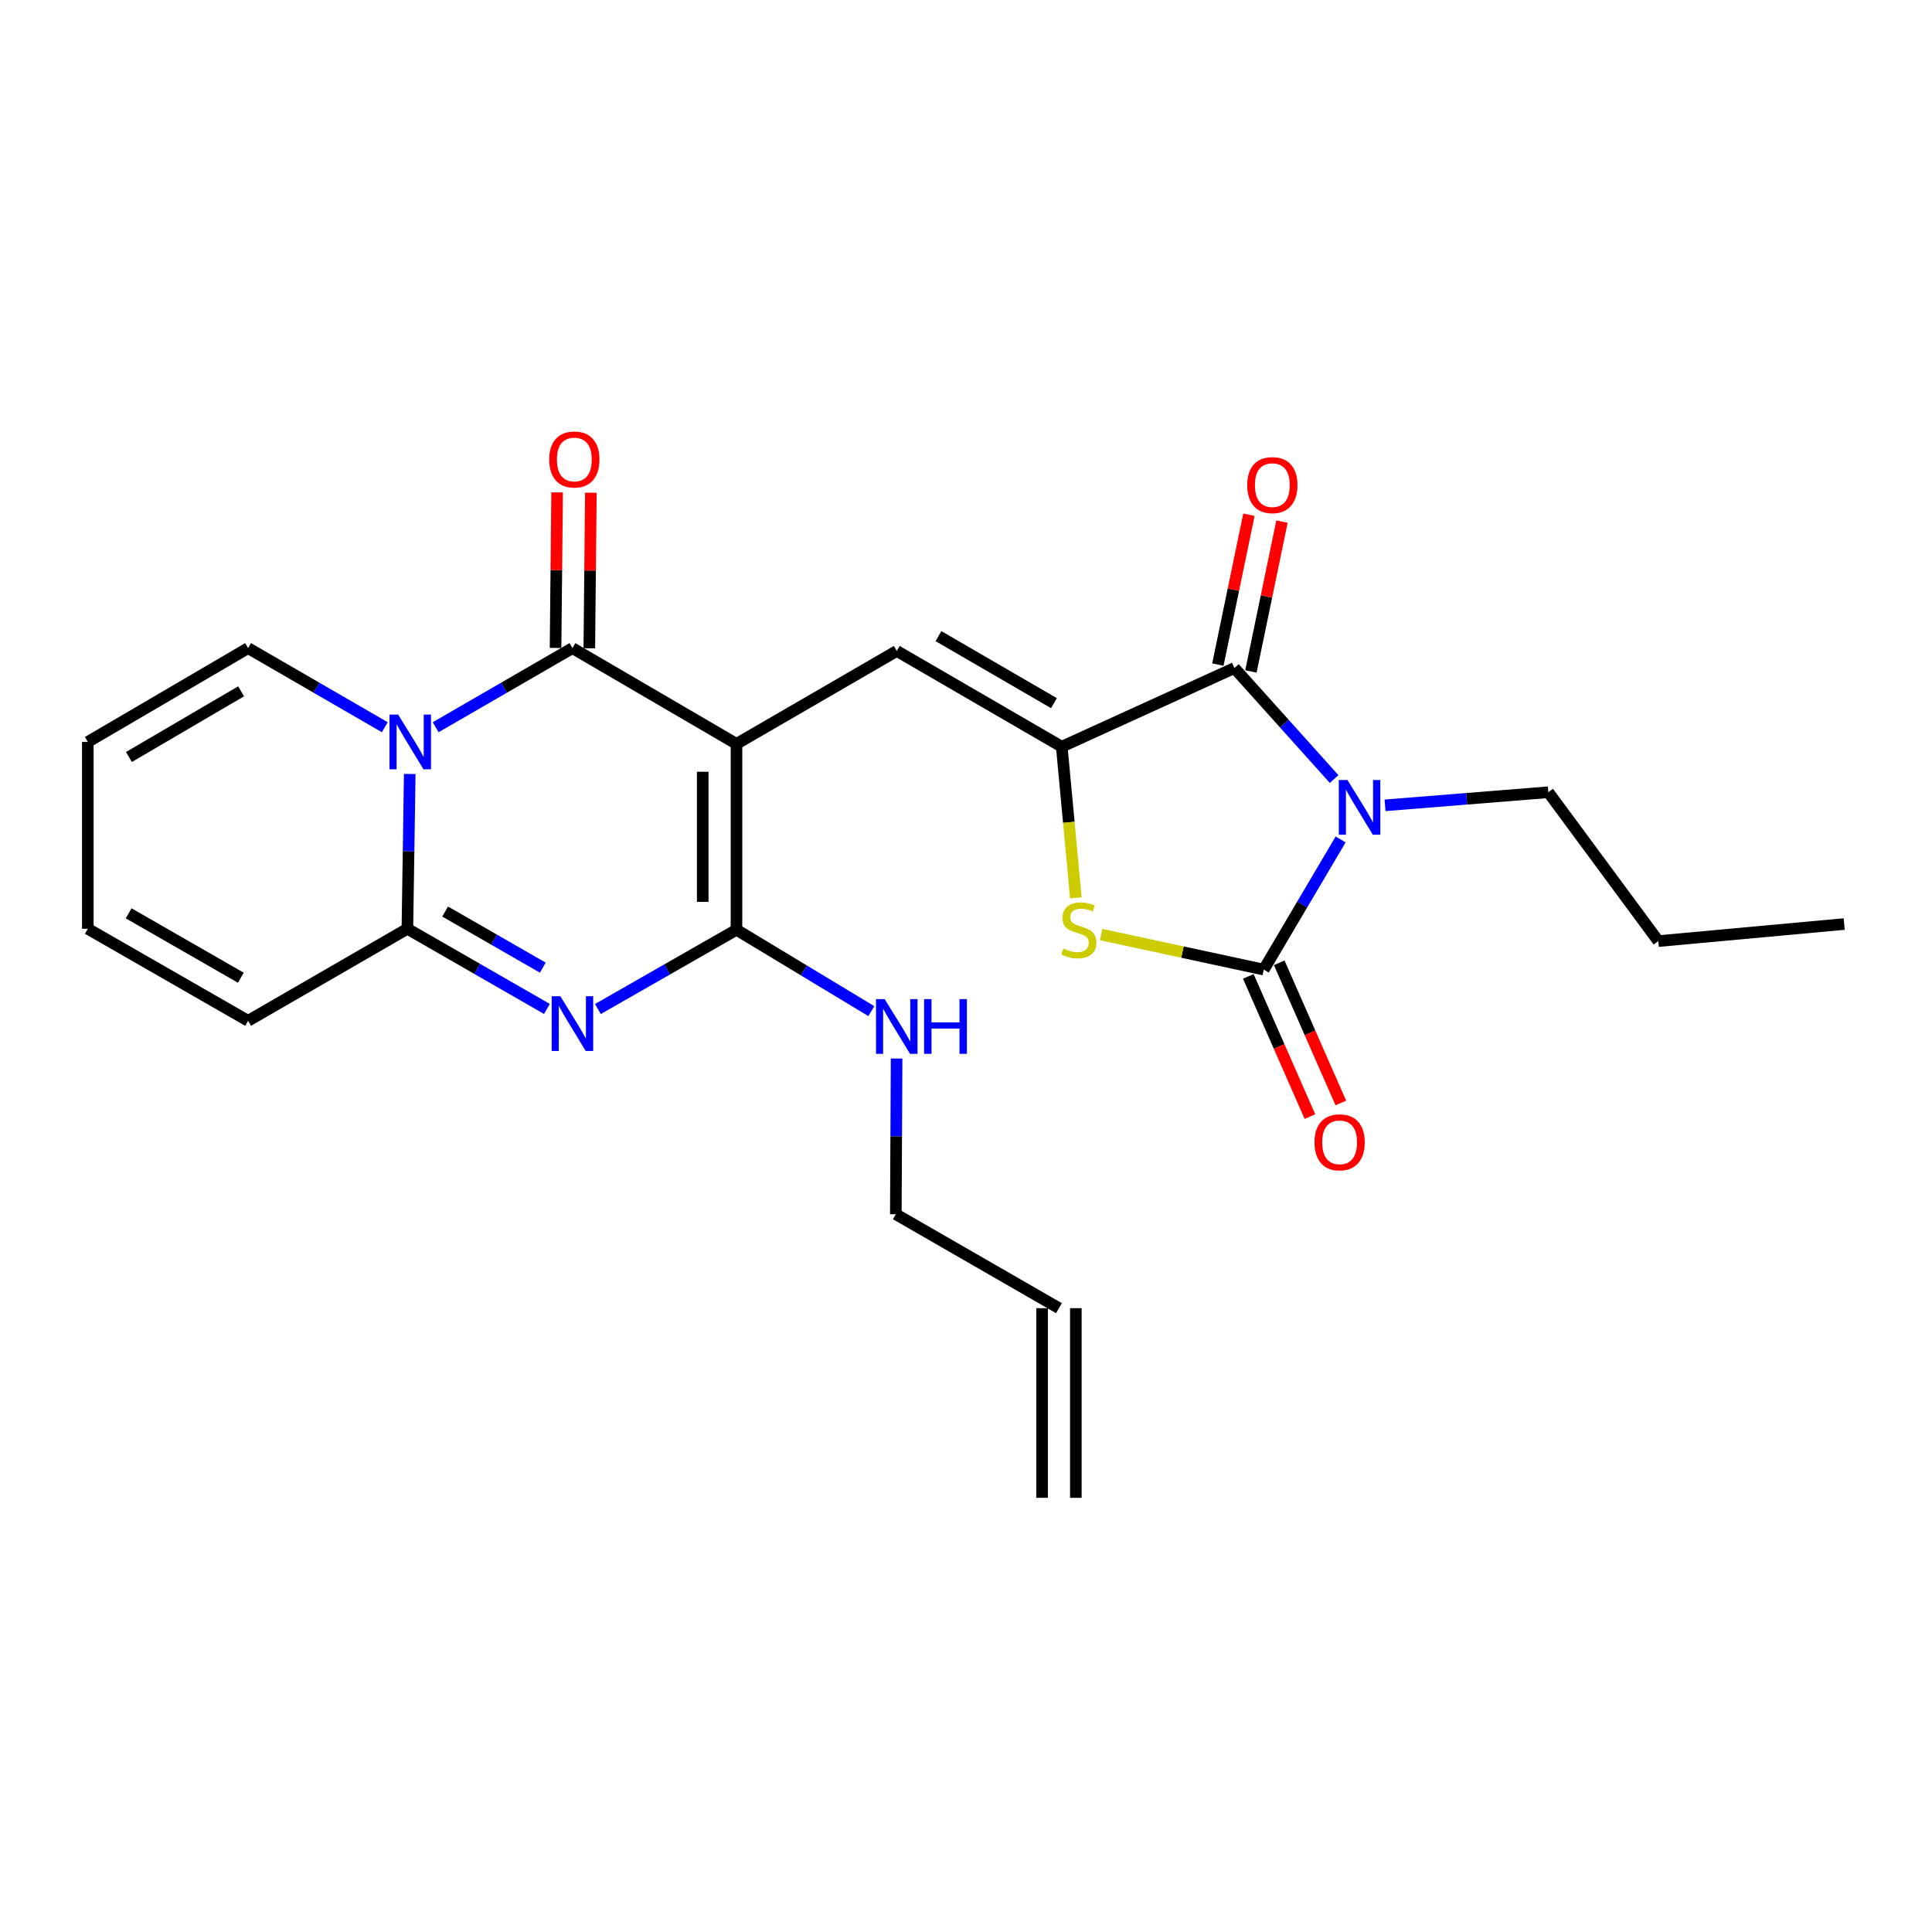 <?xml version='1.0' encoding='iso-8859-1'?>
<svg version='1.1' baseProfile='full'
              xmlns='http://www.w3.org/2000/svg'
                      xmlns:rdkit='http://www.rdkit.org/xml'
                      xmlns:xlink='http://www.w3.org/1999/xlink'
                  xml:space='preserve'
width='1000px' height='1000px' viewBox='0 0 1000 1000'>
<!-- END OF HEADER -->
<rect style='opacity:1.0;fill:#FFFFFF;stroke:none' width='1000' height='1000' x='0' y='0'> </rect>
<path class='bond-2' d='M 381.202,385.032 L 296.29,335.461' style='fill:none;fill-rule:evenodd;stroke:#000000;stroke-width:6px;stroke-linecap:butt;stroke-linejoin:miter;stroke-opacity:1' />
<path class='bond-5' d='M 381.202,385.032 L 381.202,481.243' style='fill:none;fill-rule:evenodd;stroke:#000000;stroke-width:6px;stroke-linecap:butt;stroke-linejoin:miter;stroke-opacity:1' />
<path class='bond-5' d='M 363.731,399.464 L 363.731,466.811' style='fill:none;fill-rule:evenodd;stroke:#000000;stroke-width:6px;stroke-linecap:butt;stroke-linejoin:miter;stroke-opacity:1' />
<path class='bond-9' d='M 381.202,385.032 L 464.164,336.937' style='fill:none;fill-rule:evenodd;stroke:#000000;stroke-width:6px;stroke-linecap:butt;stroke-linejoin:miter;stroke-opacity:1' />
<path class='bond-0' d='M 690.546,403.244 L 664.733,374.507' style='fill:none;fill-rule:evenodd;stroke:#0000FF;stroke-width:6px;stroke-linecap:butt;stroke-linejoin:miter;stroke-opacity:1' />
<path class='bond-0' d='M 664.733,374.507 L 638.919,345.77' style='fill:none;fill-rule:evenodd;stroke:#000000;stroke-width:6px;stroke-linecap:butt;stroke-linejoin:miter;stroke-opacity:1' />
<path class='bond-19' d='M 716.9,416.84 L 759.153,413.448' style='fill:none;fill-rule:evenodd;stroke:#0000FF;stroke-width:6px;stroke-linecap:butt;stroke-linejoin:miter;stroke-opacity:1' />
<path class='bond-19' d='M 759.153,413.448 L 801.406,410.056' style='fill:none;fill-rule:evenodd;stroke:#000000;stroke-width:6px;stroke-linecap:butt;stroke-linejoin:miter;stroke-opacity:1' />
<path class='bond-26' d='M 693.907,434.496 L 674.013,468.178' style='fill:none;fill-rule:evenodd;stroke:#0000FF;stroke-width:6px;stroke-linecap:butt;stroke-linejoin:miter;stroke-opacity:1' />
<path class='bond-26' d='M 674.013,468.178 L 654.12,501.86' style='fill:none;fill-rule:evenodd;stroke:#000000;stroke-width:6px;stroke-linecap:butt;stroke-linejoin:miter;stroke-opacity:1' />
<path class='bond-1' d='M 225.503,376.416 L 260.896,355.939' style='fill:none;fill-rule:evenodd;stroke:#0000FF;stroke-width:6px;stroke-linecap:butt;stroke-linejoin:miter;stroke-opacity:1' />
<path class='bond-1' d='M 260.896,355.939 L 296.29,335.461' style='fill:none;fill-rule:evenodd;stroke:#000000;stroke-width:6px;stroke-linecap:butt;stroke-linejoin:miter;stroke-opacity:1' />
<path class='bond-11' d='M 199.174,376.414 L 163.79,355.938' style='fill:none;fill-rule:evenodd;stroke:#0000FF;stroke-width:6px;stroke-linecap:butt;stroke-linejoin:miter;stroke-opacity:1' />
<path class='bond-11' d='M 163.79,355.938 L 128.406,335.461' style='fill:none;fill-rule:evenodd;stroke:#000000;stroke-width:6px;stroke-linecap:butt;stroke-linejoin:miter;stroke-opacity:1' />
<path class='bond-25' d='M 212.085,400.61 L 211.474,440.674' style='fill:none;fill-rule:evenodd;stroke:#0000FF;stroke-width:6px;stroke-linecap:butt;stroke-linejoin:miter;stroke-opacity:1' />
<path class='bond-25' d='M 211.474,440.674 L 210.863,480.738' style='fill:none;fill-rule:evenodd;stroke:#000000;stroke-width:6px;stroke-linecap:butt;stroke-linejoin:miter;stroke-opacity:1' />
<path class='bond-13' d='M 305.025,335.549 L 305.429,295.293' style='fill:none;fill-rule:evenodd;stroke:#000000;stroke-width:6px;stroke-linecap:butt;stroke-linejoin:miter;stroke-opacity:1' />
<path class='bond-13' d='M 305.429,295.293 L 305.833,255.037' style='fill:none;fill-rule:evenodd;stroke:#FF0000;stroke-width:6px;stroke-linecap:butt;stroke-linejoin:miter;stroke-opacity:1' />
<path class='bond-13' d='M 287.554,335.374 L 287.958,295.117' style='fill:none;fill-rule:evenodd;stroke:#000000;stroke-width:6px;stroke-linecap:butt;stroke-linejoin:miter;stroke-opacity:1' />
<path class='bond-13' d='M 287.958,295.117 L 288.362,254.861' style='fill:none;fill-rule:evenodd;stroke:#FF0000;stroke-width:6px;stroke-linecap:butt;stroke-linejoin:miter;stroke-opacity:1' />
<path class='bond-3' d='M 309.475,522.272 L 345.339,501.758' style='fill:none;fill-rule:evenodd;stroke:#0000FF;stroke-width:6px;stroke-linecap:butt;stroke-linejoin:miter;stroke-opacity:1' />
<path class='bond-3' d='M 345.339,501.758 L 381.202,481.243' style='fill:none;fill-rule:evenodd;stroke:#000000;stroke-width:6px;stroke-linecap:butt;stroke-linejoin:miter;stroke-opacity:1' />
<path class='bond-8' d='M 283.087,522.23 L 246.975,501.484' style='fill:none;fill-rule:evenodd;stroke:#0000FF;stroke-width:6px;stroke-linecap:butt;stroke-linejoin:miter;stroke-opacity:1' />
<path class='bond-8' d='M 246.975,501.484 L 210.863,480.738' style='fill:none;fill-rule:evenodd;stroke:#000000;stroke-width:6px;stroke-linecap:butt;stroke-linejoin:miter;stroke-opacity:1' />
<path class='bond-8' d='M 280.956,500.856 L 255.678,486.334' style='fill:none;fill-rule:evenodd;stroke:#0000FF;stroke-width:6px;stroke-linecap:butt;stroke-linejoin:miter;stroke-opacity:1' />
<path class='bond-8' d='M 255.678,486.334 L 230.4,471.812' style='fill:none;fill-rule:evenodd;stroke:#000000;stroke-width:6px;stroke-linecap:butt;stroke-linejoin:miter;stroke-opacity:1' />
<path class='bond-4' d='M 654.12,501.86 L 612.03,492.793' style='fill:none;fill-rule:evenodd;stroke:#000000;stroke-width:6px;stroke-linecap:butt;stroke-linejoin:miter;stroke-opacity:1' />
<path class='bond-4' d='M 612.03,492.793 L 569.941,483.726' style='fill:none;fill-rule:evenodd;stroke:#CCCC00;stroke-width:6px;stroke-linecap:butt;stroke-linejoin:miter;stroke-opacity:1' />
<path class='bond-12' d='M 646.122,505.375 L 662.07,541.655' style='fill:none;fill-rule:evenodd;stroke:#000000;stroke-width:6px;stroke-linecap:butt;stroke-linejoin:miter;stroke-opacity:1' />
<path class='bond-12' d='M 662.07,541.655 L 678.018,577.935' style='fill:none;fill-rule:evenodd;stroke:#FF0000;stroke-width:6px;stroke-linecap:butt;stroke-linejoin:miter;stroke-opacity:1' />
<path class='bond-12' d='M 662.117,498.344 L 678.065,534.624' style='fill:none;fill-rule:evenodd;stroke:#000000;stroke-width:6px;stroke-linecap:butt;stroke-linejoin:miter;stroke-opacity:1' />
<path class='bond-12' d='M 678.065,534.624 L 694.013,570.904' style='fill:none;fill-rule:evenodd;stroke:#FF0000;stroke-width:6px;stroke-linecap:butt;stroke-linejoin:miter;stroke-opacity:1' />
<path class='bond-16' d='M 381.202,481.243 L 416.102,502.3' style='fill:none;fill-rule:evenodd;stroke:#000000;stroke-width:6px;stroke-linecap:butt;stroke-linejoin:miter;stroke-opacity:1' />
<path class='bond-16' d='M 416.102,502.3 L 451.001,523.358' style='fill:none;fill-rule:evenodd;stroke:#0000FF;stroke-width:6px;stroke-linecap:butt;stroke-linejoin:miter;stroke-opacity:1' />
<path class='bond-6' d='M 549.561,386.498 L 464.164,336.937' style='fill:none;fill-rule:evenodd;stroke:#000000;stroke-width:6px;stroke-linecap:butt;stroke-linejoin:miter;stroke-opacity:1' />
<path class='bond-6' d='M 545.522,363.953 L 485.743,329.26' style='fill:none;fill-rule:evenodd;stroke:#000000;stroke-width:6px;stroke-linecap:butt;stroke-linejoin:miter;stroke-opacity:1' />
<path class='bond-7' d='M 549.561,386.498 L 638.919,345.77' style='fill:none;fill-rule:evenodd;stroke:#000000;stroke-width:6px;stroke-linecap:butt;stroke-linejoin:miter;stroke-opacity:1' />
<path class='bond-10' d='M 549.561,386.498 L 553.217,425.621' style='fill:none;fill-rule:evenodd;stroke:#000000;stroke-width:6px;stroke-linecap:butt;stroke-linejoin:miter;stroke-opacity:1' />
<path class='bond-10' d='M 553.217,425.621 L 556.872,464.744' style='fill:none;fill-rule:evenodd;stroke:#CCCC00;stroke-width:6px;stroke-linecap:butt;stroke-linejoin:miter;stroke-opacity:1' />
<path class='bond-15' d='M 647.473,347.542 L 655.512,308.754' style='fill:none;fill-rule:evenodd;stroke:#000000;stroke-width:6px;stroke-linecap:butt;stroke-linejoin:miter;stroke-opacity:1' />
<path class='bond-15' d='M 655.512,308.754 L 663.55,269.967' style='fill:none;fill-rule:evenodd;stroke:#FF0000;stroke-width:6px;stroke-linecap:butt;stroke-linejoin:miter;stroke-opacity:1' />
<path class='bond-15' d='M 630.365,343.997 L 638.403,305.209' style='fill:none;fill-rule:evenodd;stroke:#000000;stroke-width:6px;stroke-linecap:butt;stroke-linejoin:miter;stroke-opacity:1' />
<path class='bond-15' d='M 638.403,305.209 L 646.441,266.421' style='fill:none;fill-rule:evenodd;stroke:#FF0000;stroke-width:6px;stroke-linecap:butt;stroke-linejoin:miter;stroke-opacity:1' />
<path class='bond-14' d='M 210.863,480.738 L 128.406,528.368' style='fill:none;fill-rule:evenodd;stroke:#000000;stroke-width:6px;stroke-linecap:butt;stroke-linejoin:miter;stroke-opacity:1' />
<path class='bond-17' d='M 128.406,335.461 L 45.455,384.033' style='fill:none;fill-rule:evenodd;stroke:#000000;stroke-width:6px;stroke-linecap:butt;stroke-linejoin:miter;stroke-opacity:1' />
<path class='bond-17' d='M 124.792,357.824 L 66.726,391.824' style='fill:none;fill-rule:evenodd;stroke:#000000;stroke-width:6px;stroke-linecap:butt;stroke-linejoin:miter;stroke-opacity:1' />
<path class='bond-18' d='M 128.406,528.368 L 45.455,480.738' style='fill:none;fill-rule:evenodd;stroke:#000000;stroke-width:6px;stroke-linecap:butt;stroke-linejoin:miter;stroke-opacity:1' />
<path class='bond-18' d='M 124.663,506.072 L 66.597,472.731' style='fill:none;fill-rule:evenodd;stroke:#000000;stroke-width:6px;stroke-linecap:butt;stroke-linejoin:miter;stroke-opacity:1' />
<path class='bond-22' d='M 464.081,547.889 L 463.88,588.185' style='fill:none;fill-rule:evenodd;stroke:#0000FF;stroke-width:6px;stroke-linecap:butt;stroke-linejoin:miter;stroke-opacity:1' />
<path class='bond-22' d='M 463.88,588.185 L 463.678,628.481' style='fill:none;fill-rule:evenodd;stroke:#000000;stroke-width:6px;stroke-linecap:butt;stroke-linejoin:miter;stroke-opacity:1' />
<path class='bond-27' d='M 45.455,384.033 L 45.455,480.738' style='fill:none;fill-rule:evenodd;stroke:#000000;stroke-width:6px;stroke-linecap:butt;stroke-linejoin:miter;stroke-opacity:1' />
<path class='bond-23' d='M 801.406,410.056 L 858.335,487.116' style='fill:none;fill-rule:evenodd;stroke:#000000;stroke-width:6px;stroke-linecap:butt;stroke-linejoin:miter;stroke-opacity:1' />
<path class='bond-20' d='M 548.115,677.11 L 463.678,628.481' style='fill:none;fill-rule:evenodd;stroke:#000000;stroke-width:6px;stroke-linecap:butt;stroke-linejoin:miter;stroke-opacity:1' />
<path class='bond-21' d='M 539.379,677.11 L 539.379,775.272' style='fill:none;fill-rule:evenodd;stroke:#000000;stroke-width:6px;stroke-linecap:butt;stroke-linejoin:miter;stroke-opacity:1' />
<path class='bond-21' d='M 556.851,677.11 L 556.851,775.272' style='fill:none;fill-rule:evenodd;stroke:#000000;stroke-width:6px;stroke-linecap:butt;stroke-linejoin:miter;stroke-opacity:1' />
<path class='bond-24' d='M 858.335,487.116 L 954.545,478.283' style='fill:none;fill-rule:evenodd;stroke:#000000;stroke-width:6px;stroke-linecap:butt;stroke-linejoin:miter;stroke-opacity:1' />
<path  class='atom-1' d='M 697.45 403.738
L 706.73 418.738
Q 707.65 420.218, 709.13 422.898
Q 710.61 425.578, 710.69 425.738
L 710.69 403.738
L 714.45 403.738
L 714.45 432.058
L 710.57 432.058
L 700.61 415.658
Q 699.45 413.738, 698.21 411.538
Q 697.01 409.338, 696.65 408.658
L 696.65 432.058
L 692.97 432.058
L 692.97 403.738
L 697.45 403.738
' fill='#0000FF'/>
<path  class='atom-2' d='M 206.078 369.873
L 215.358 384.873
Q 216.278 386.353, 217.758 389.033
Q 219.238 391.713, 219.318 391.873
L 219.318 369.873
L 223.078 369.873
L 223.078 398.193
L 219.198 398.193
L 209.238 381.793
Q 208.078 379.873, 206.838 377.673
Q 205.638 375.473, 205.278 374.793
L 205.278 398.193
L 201.598 398.193
L 201.598 369.873
L 206.078 369.873
' fill='#0000FF'/>
<path  class='atom-4' d='M 290.03 515.654
L 299.31 530.654
Q 300.23 532.134, 301.71 534.814
Q 303.19 537.494, 303.27 537.654
L 303.27 515.654
L 307.03 515.654
L 307.03 543.974
L 303.15 543.974
L 293.19 527.574
Q 292.03 525.654, 290.79 523.454
Q 289.59 521.254, 289.23 520.574
L 289.23 543.974
L 285.55 543.974
L 285.55 515.654
L 290.03 515.654
' fill='#0000FF'/>
<path  class='atom-11' d='M 550.414 490.963
Q 550.734 491.083, 552.054 491.643
Q 553.374 492.203, 554.814 492.563
Q 556.294 492.883, 557.734 492.883
Q 560.414 492.883, 561.974 491.603
Q 563.534 490.283, 563.534 488.003
Q 563.534 486.443, 562.734 485.483
Q 561.974 484.523, 560.774 484.003
Q 559.574 483.483, 557.574 482.883
Q 555.054 482.123, 553.534 481.403
Q 552.054 480.683, 550.974 479.163
Q 549.934 477.643, 549.934 475.083
Q 549.934 471.523, 552.334 469.323
Q 554.774 467.123, 559.574 467.123
Q 562.854 467.123, 566.574 468.683
L 565.654 471.763
Q 562.254 470.363, 559.694 470.363
Q 556.934 470.363, 555.414 471.523
Q 553.894 472.643, 553.934 474.603
Q 553.934 476.123, 554.694 477.043
Q 555.494 477.963, 556.614 478.483
Q 557.774 479.003, 559.694 479.603
Q 562.254 480.403, 563.774 481.203
Q 565.294 482.003, 566.374 483.643
Q 567.494 485.243, 567.494 488.003
Q 567.494 491.923, 564.854 494.043
Q 562.254 496.123, 557.894 496.123
Q 555.374 496.123, 553.454 495.563
Q 551.574 495.043, 549.334 494.123
L 550.414 490.963
' fill='#CCCC00'/>
<path  class='atom-13' d='M 680.382 591.259
Q 680.382 584.459, 683.742 580.659
Q 687.102 576.859, 693.382 576.859
Q 699.662 576.859, 703.022 580.659
Q 706.382 584.459, 706.382 591.259
Q 706.382 598.139, 702.982 602.059
Q 699.582 605.939, 693.382 605.939
Q 687.142 605.939, 683.742 602.059
Q 680.382 598.179, 680.382 591.259
M 693.382 602.739
Q 697.702 602.739, 700.022 599.859
Q 702.382 596.939, 702.382 591.259
Q 702.382 585.699, 700.022 582.899
Q 697.702 580.059, 693.382 580.059
Q 689.062 580.059, 686.702 582.859
Q 684.382 585.659, 684.382 591.259
Q 684.382 596.979, 686.702 599.859
Q 689.062 602.739, 693.382 602.739
' fill='#FF0000'/>
<path  class='atom-14' d='M 284.27 237.826
Q 284.27 231.026, 287.63 227.226
Q 290.99 223.426, 297.27 223.426
Q 303.55 223.426, 306.91 227.226
Q 310.27 231.026, 310.27 237.826
Q 310.27 244.706, 306.87 248.626
Q 303.47 252.506, 297.27 252.506
Q 291.03 252.506, 287.63 248.626
Q 284.27 244.746, 284.27 237.826
M 297.27 249.306
Q 301.59 249.306, 303.91 246.426
Q 306.27 243.506, 306.27 237.826
Q 306.27 232.266, 303.91 229.466
Q 301.59 226.626, 297.27 226.626
Q 292.95 226.626, 290.59 229.426
Q 288.27 232.226, 288.27 237.826
Q 288.27 243.546, 290.59 246.426
Q 292.95 249.306, 297.27 249.306
' fill='#FF0000'/>
<path  class='atom-16' d='M 645.556 251.095
Q 645.556 244.295, 648.916 240.495
Q 652.276 236.695, 658.556 236.695
Q 664.836 236.695, 668.196 240.495
Q 671.556 244.295, 671.556 251.095
Q 671.556 257.975, 668.156 261.895
Q 664.756 265.775, 658.556 265.775
Q 652.316 265.775, 648.916 261.895
Q 645.556 258.015, 645.556 251.095
M 658.556 262.575
Q 662.876 262.575, 665.196 259.695
Q 667.556 256.775, 667.556 251.095
Q 667.556 245.535, 665.196 242.735
Q 662.876 239.895, 658.556 239.895
Q 654.236 239.895, 651.876 242.695
Q 649.556 245.495, 649.556 251.095
Q 649.556 256.815, 651.876 259.695
Q 654.236 262.575, 658.556 262.575
' fill='#FF0000'/>
<path  class='atom-17' d='M 457.904 517.139
L 467.184 532.139
Q 468.104 533.619, 469.584 536.299
Q 471.064 538.979, 471.144 539.139
L 471.144 517.139
L 474.904 517.139
L 474.904 545.459
L 471.024 545.459
L 461.064 529.059
Q 459.904 527.139, 458.664 524.939
Q 457.464 522.739, 457.104 522.059
L 457.104 545.459
L 453.424 545.459
L 453.424 517.139
L 457.904 517.139
' fill='#0000FF'/>
<path  class='atom-17' d='M 478.304 517.139
L 482.144 517.139
L 482.144 529.179
L 496.624 529.179
L 496.624 517.139
L 500.464 517.139
L 500.464 545.459
L 496.624 545.459
L 496.624 532.379
L 482.144 532.379
L 482.144 545.459
L 478.304 545.459
L 478.304 517.139
' fill='#0000FF'/>
</svg>
